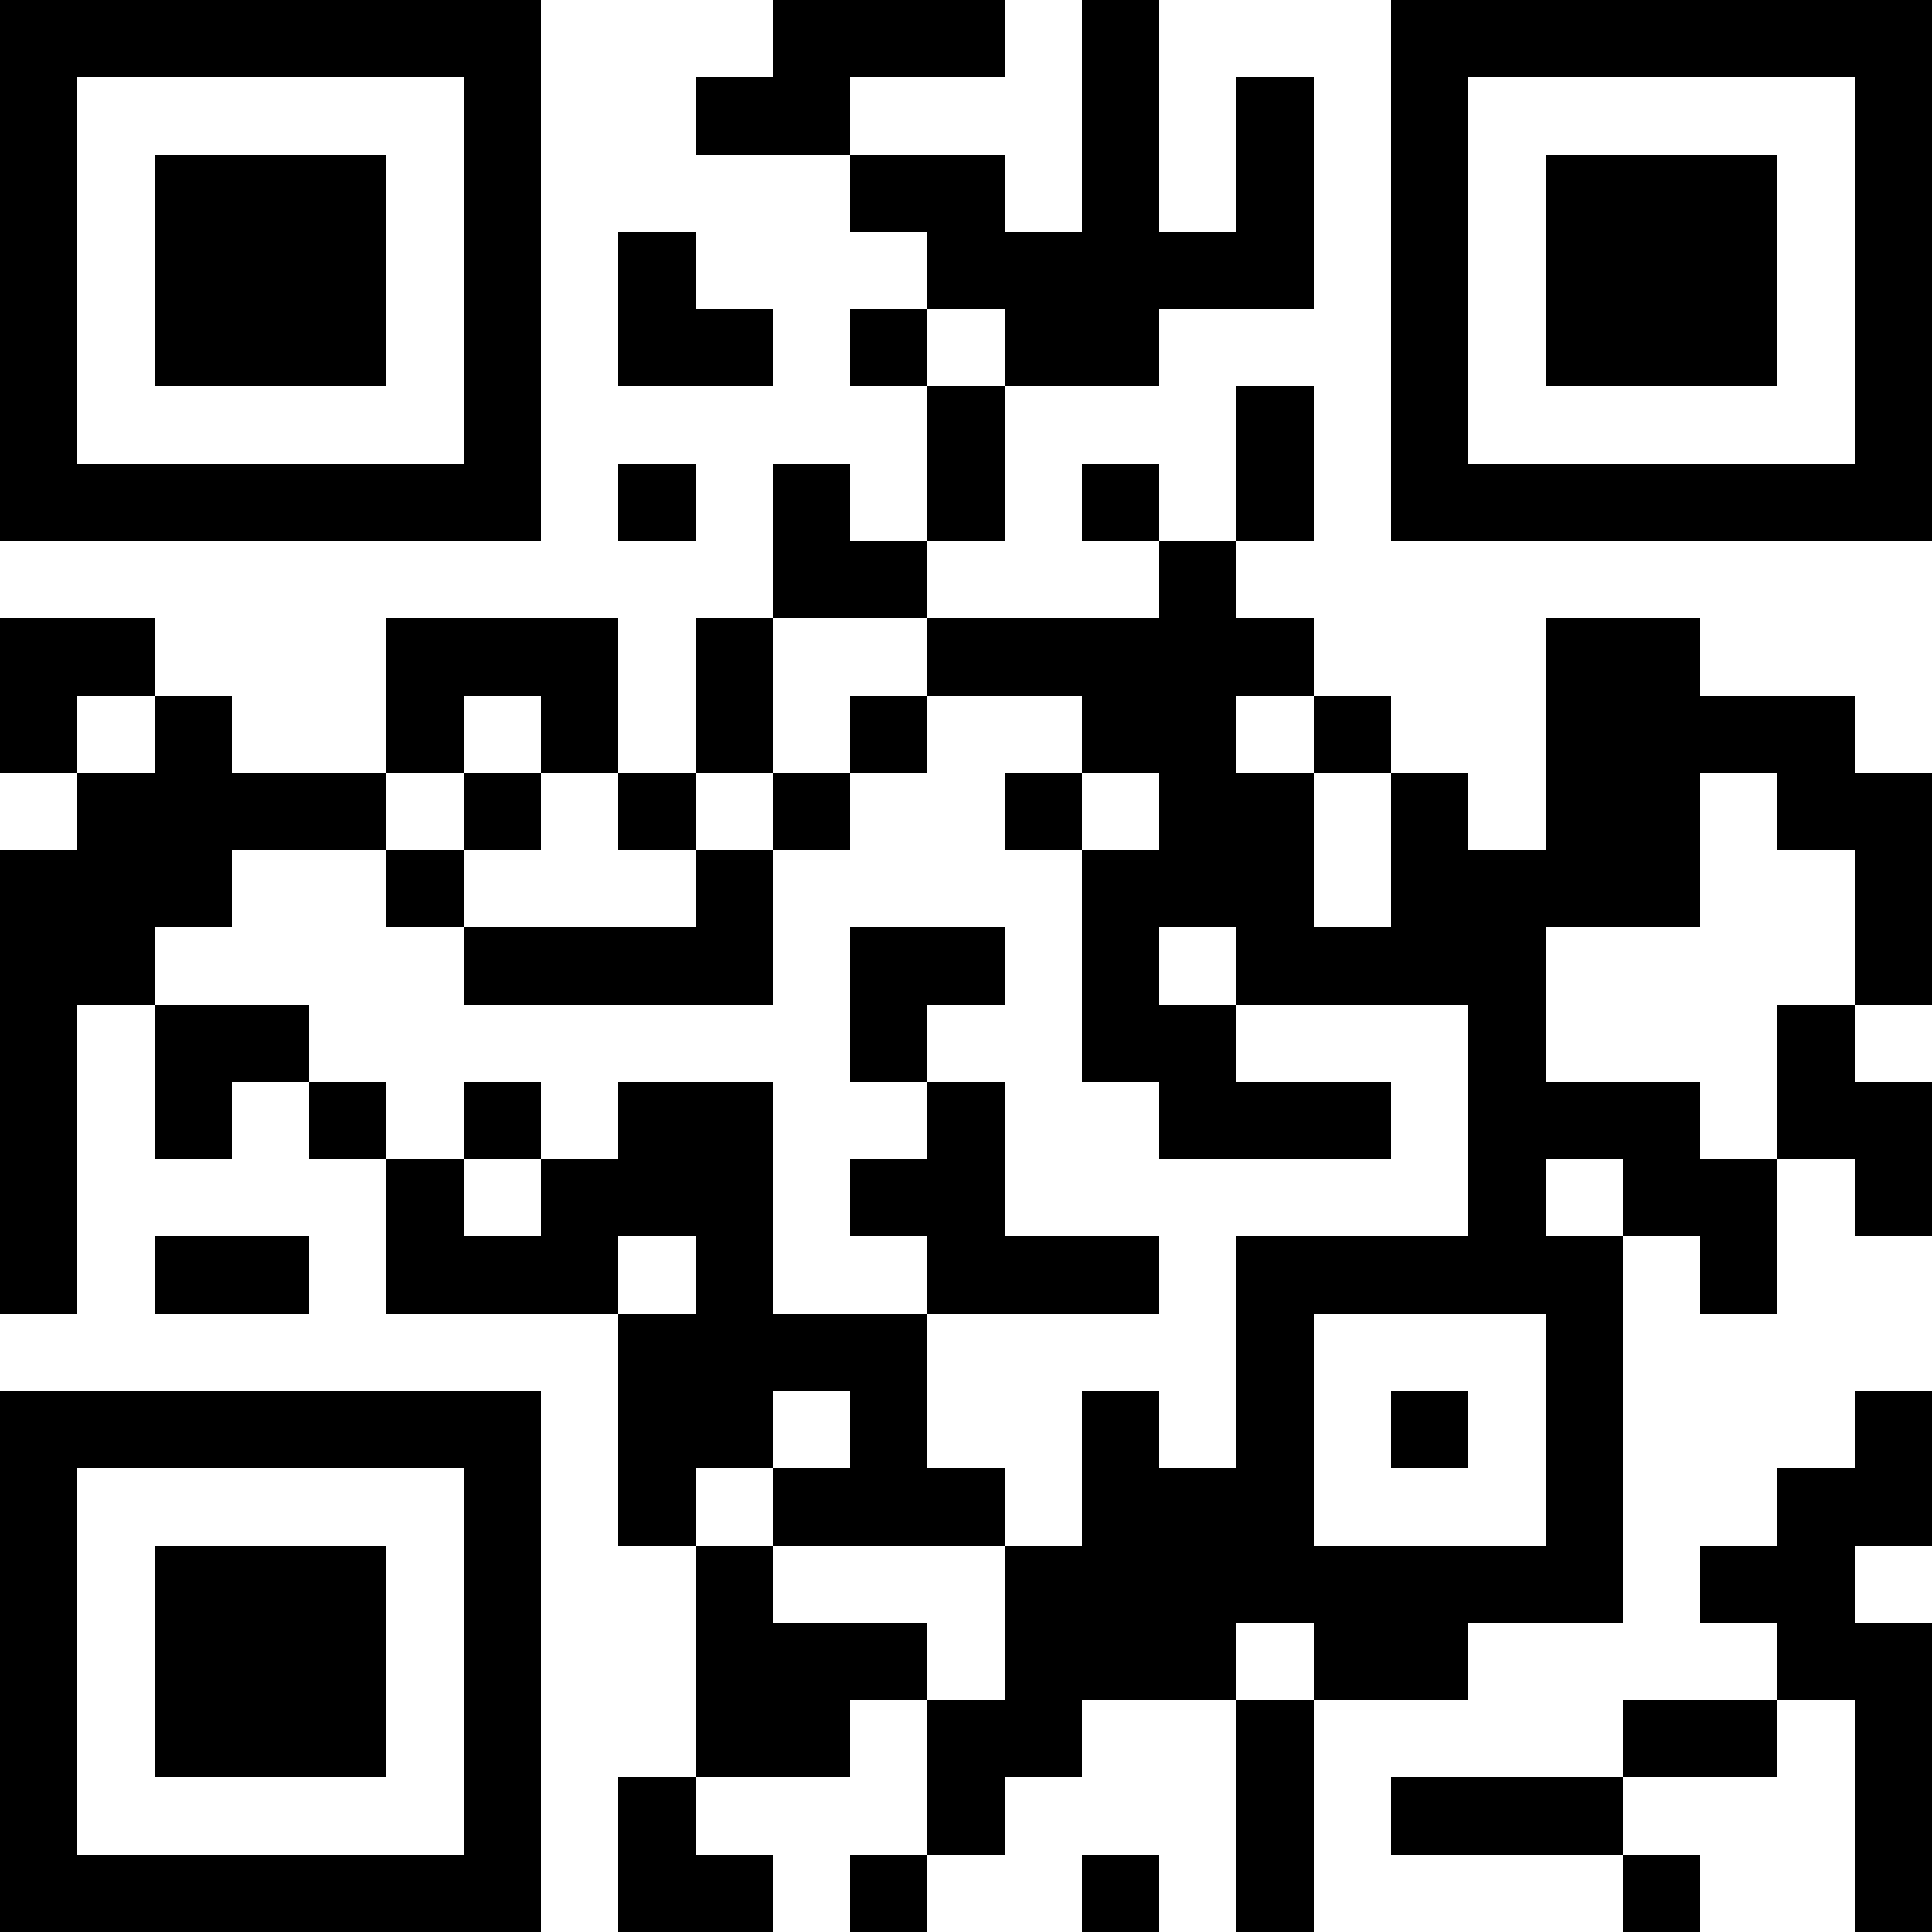 <?xml version="1.0" encoding="UTF-8"?>
<svg xmlns="http://www.w3.org/2000/svg" version="1.1" width="1000" height="1000" viewBox="0 0 1000 1000"><rect x="0" y="0" width="1000" height="1000" fill="#ffffff"/><g transform="scale(40)"><g transform="translate(0,0)"><path fill-rule="evenodd" d="M10 0L10 1L9 1L9 2L11 2L11 3L12 3L12 4L11 4L11 5L12 5L12 7L11 7L11 6L10 6L10 8L9 8L9 10L8 10L8 8L5 8L5 10L3 10L3 9L2 9L2 8L0 8L0 10L1 10L1 11L0 11L0 17L1 17L1 13L2 13L2 15L3 15L3 14L4 14L4 15L5 15L5 17L8 17L8 20L9 20L9 23L8 23L8 25L10 25L10 24L9 24L9 23L11 23L11 22L12 22L12 24L11 24L11 25L12 25L12 24L13 24L13 23L14 23L14 22L16 22L16 25L17 25L17 22L19 22L19 21L21 21L21 16L22 16L22 17L23 17L23 15L24 15L24 16L25 16L25 14L24 14L24 13L25 13L25 10L24 10L24 9L22 9L22 8L20 8L20 11L19 11L19 10L18 10L18 9L17 9L17 8L16 8L16 7L17 7L17 5L16 5L16 7L15 7L15 6L14 6L14 7L15 7L15 8L12 8L12 7L13 7L13 5L15 5L15 4L17 4L17 1L16 1L16 3L15 3L15 0L14 0L14 3L13 3L13 2L11 2L11 1L13 1L13 0ZM8 3L8 5L10 5L10 4L9 4L9 3ZM12 4L12 5L13 5L13 4ZM8 6L8 7L9 7L9 6ZM10 8L10 10L9 10L9 11L8 11L8 10L7 10L7 9L6 9L6 10L5 10L5 11L3 11L3 12L2 12L2 13L4 13L4 14L5 14L5 15L6 15L6 16L7 16L7 15L8 15L8 14L10 14L10 17L12 17L12 19L13 19L13 20L10 20L10 19L11 19L11 18L10 18L10 19L9 19L9 20L10 20L10 21L12 21L12 22L13 22L13 20L14 20L14 18L15 18L15 19L16 19L16 16L19 16L19 13L16 13L16 12L15 12L15 13L16 13L16 14L18 14L18 15L15 15L15 14L14 14L14 11L15 11L15 10L14 10L14 9L12 9L12 8ZM1 9L1 10L2 10L2 9ZM11 9L11 10L10 10L10 11L9 11L9 12L6 12L6 11L7 11L7 10L6 10L6 11L5 11L5 12L6 12L6 13L10 13L10 11L11 11L11 10L12 10L12 9ZM16 9L16 10L17 10L17 12L18 12L18 10L17 10L17 9ZM13 10L13 11L14 11L14 10ZM22 10L22 12L20 12L20 14L22 14L22 15L23 15L23 13L24 13L24 11L23 11L23 10ZM11 12L11 14L12 14L12 15L11 15L11 16L12 16L12 17L15 17L15 16L13 16L13 14L12 14L12 13L13 13L13 12ZM6 14L6 15L7 15L7 14ZM20 15L20 16L21 16L21 15ZM2 16L2 17L4 17L4 16ZM8 16L8 17L9 17L9 16ZM17 17L17 20L20 20L20 17ZM18 18L18 19L19 19L19 18ZM24 18L24 19L23 19L23 20L22 20L22 21L23 21L23 22L21 22L21 23L18 23L18 24L21 24L21 25L22 25L22 24L21 24L21 23L23 23L23 22L24 22L24 25L25 25L25 21L24 21L24 20L25 20L25 18ZM16 21L16 22L17 22L17 21ZM14 24L14 25L15 25L15 24ZM0 0L0 7L7 7L7 0ZM1 1L1 6L6 6L6 1ZM2 2L2 5L5 5L5 2ZM18 0L18 7L25 7L25 0ZM19 1L19 6L24 6L24 1ZM20 2L20 5L23 5L23 2ZM0 18L0 25L7 25L7 18ZM1 19L1 24L6 24L6 19ZM2 20L2 23L5 23L5 20Z" fill="#000000"/></g></g></svg>
